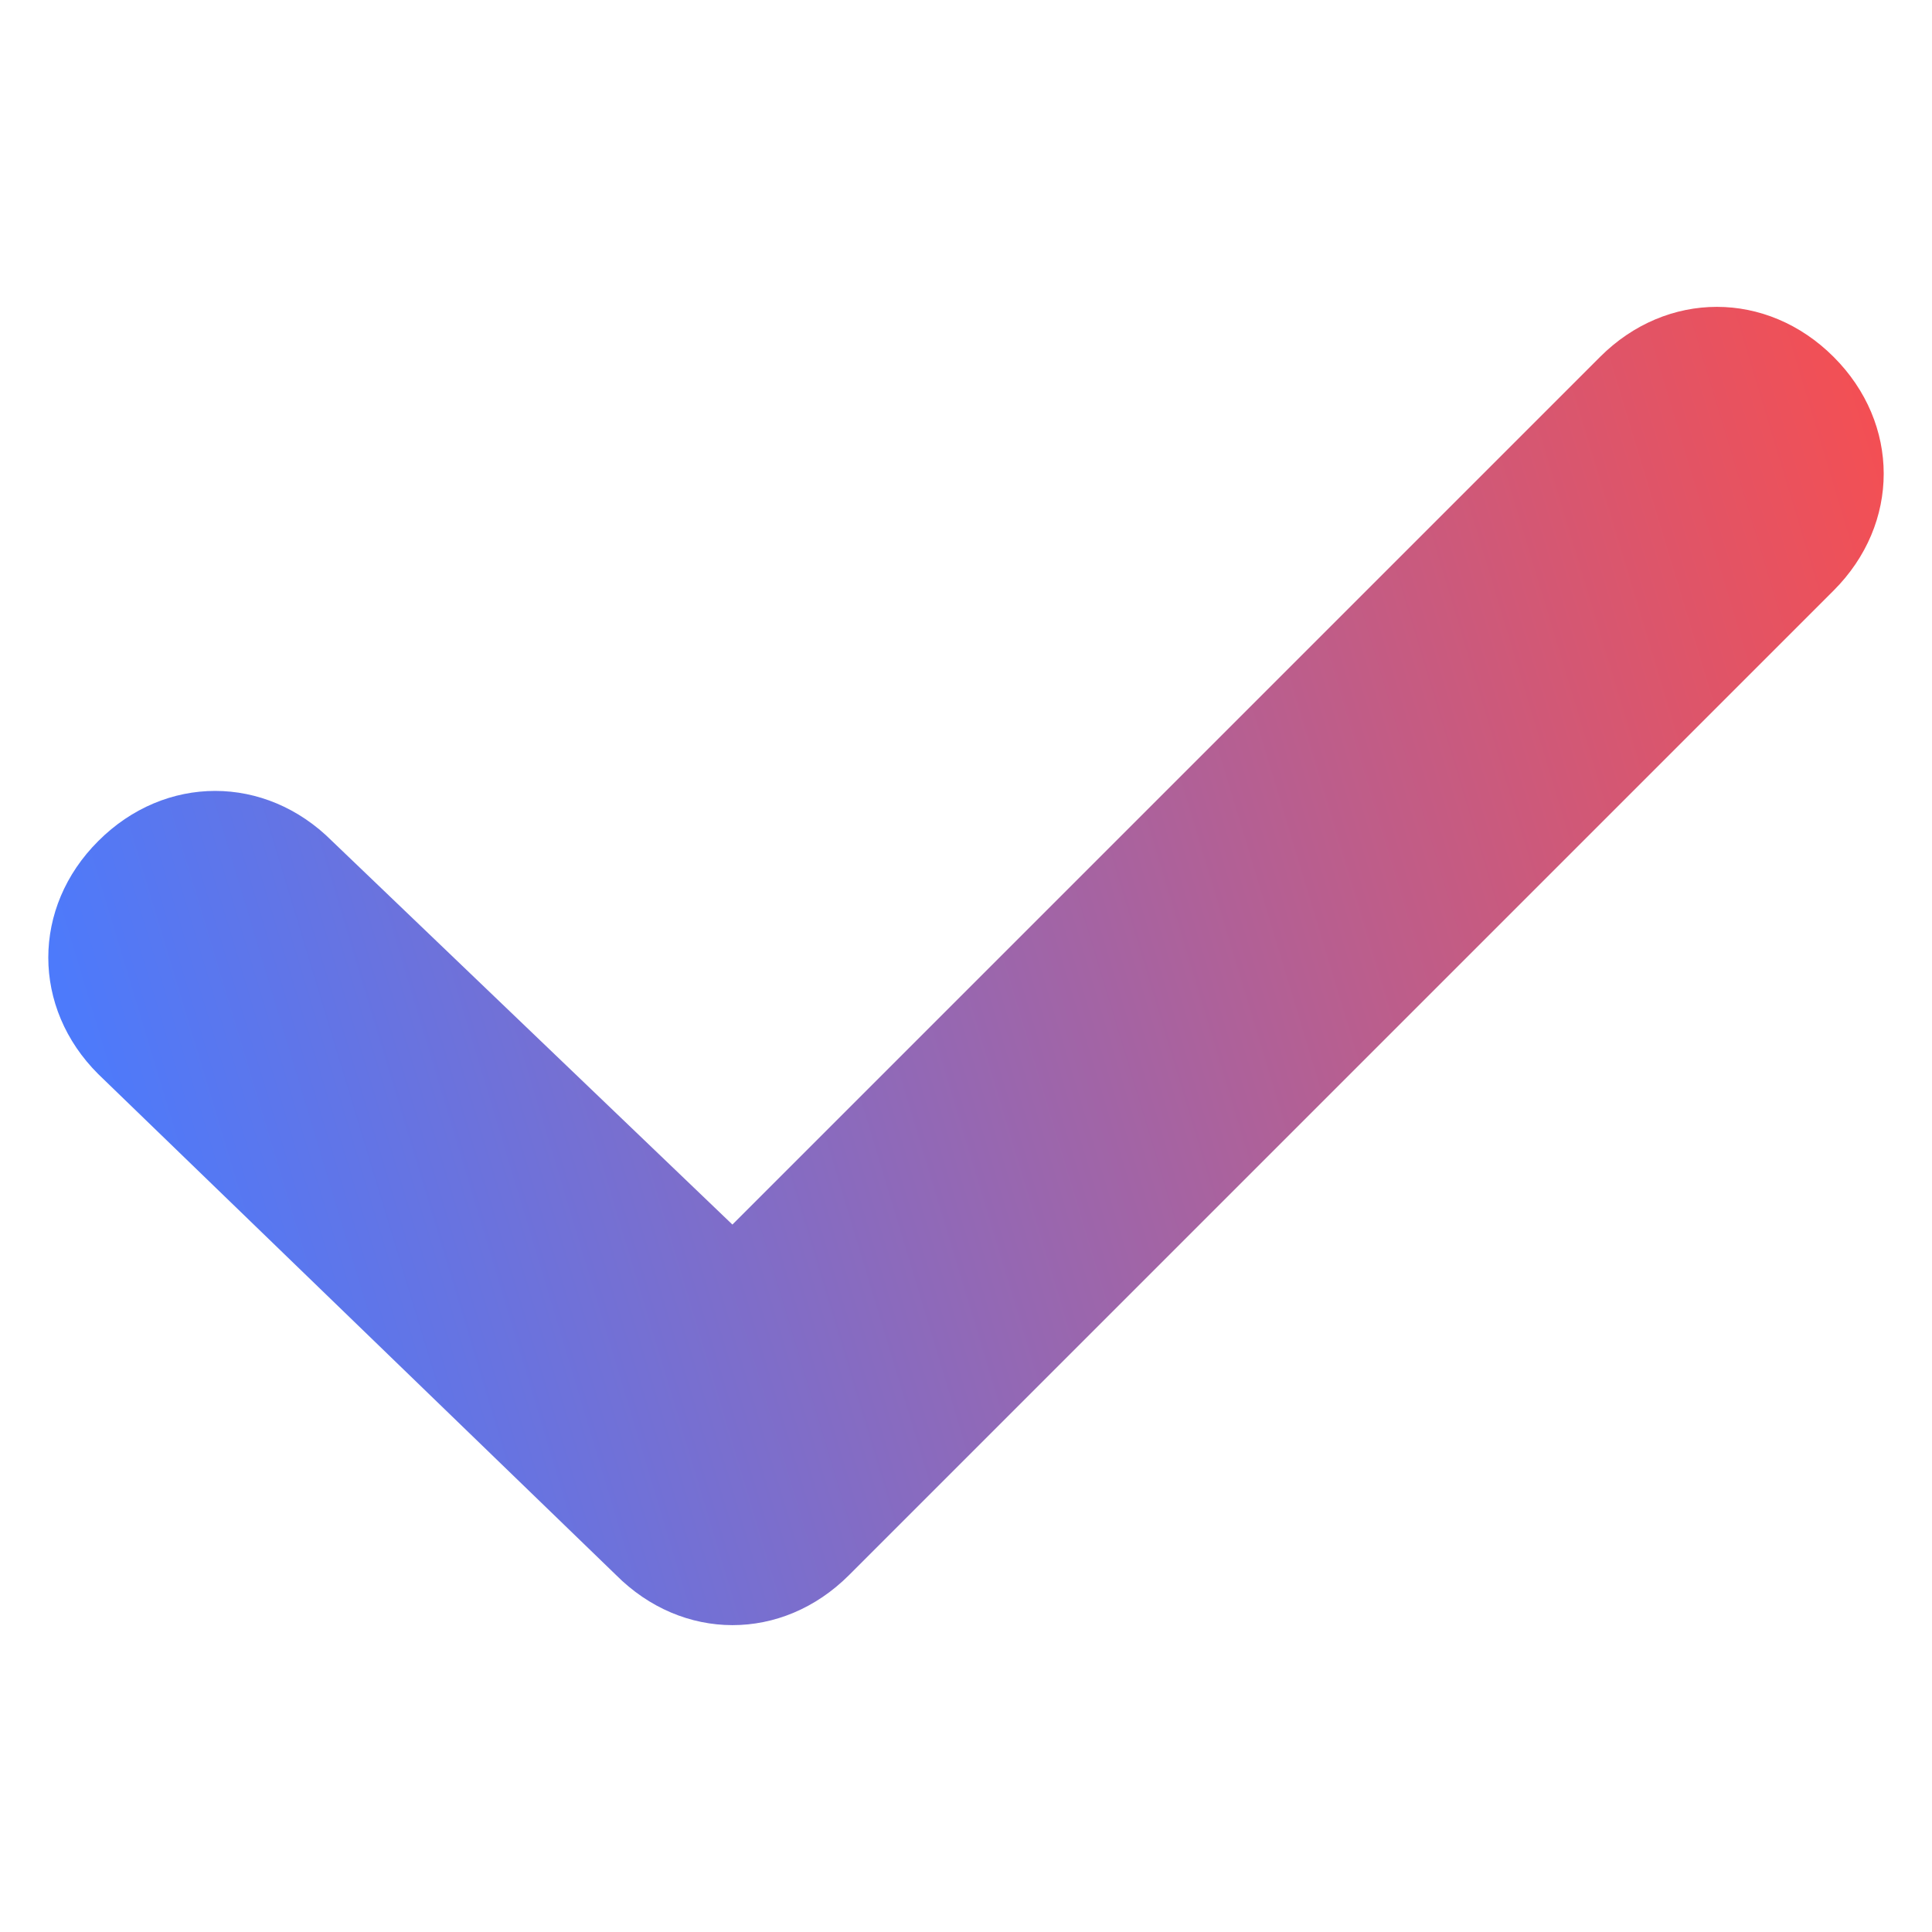 <svg width="100" height="100" viewBox="0 0 100 100" fill="none" xmlns="http://www.w3.org/2000/svg">
<path d="M94.909 30.565L43.945 81.528C40.491 84.983 35.327 84.983 31.873 81.51L5.091 55.601C1.636 52.165 1.636 46.965 5.091 43.528C8.545 40.074 13.727 40.074 17.182 43.528L37.909 63.383L82.818 18.474C86.273 15.019 91.455 15.019 94.909 18.474C98.364 21.928 98.364 27.11 94.909 30.565Z" fill="url(#paint0_linear_1_2)"/>
<defs>
<linearGradient id="paint0_linear_1_2" x1="2" y1="47" x2="96.5" y2="18.5" gradientUnits="userSpaceOnUse">
<stop stop-color="#4D7AFB"/>
<stop offset="1" stop-color="#F44F53"/>
</linearGradient>
</defs>
</svg>
